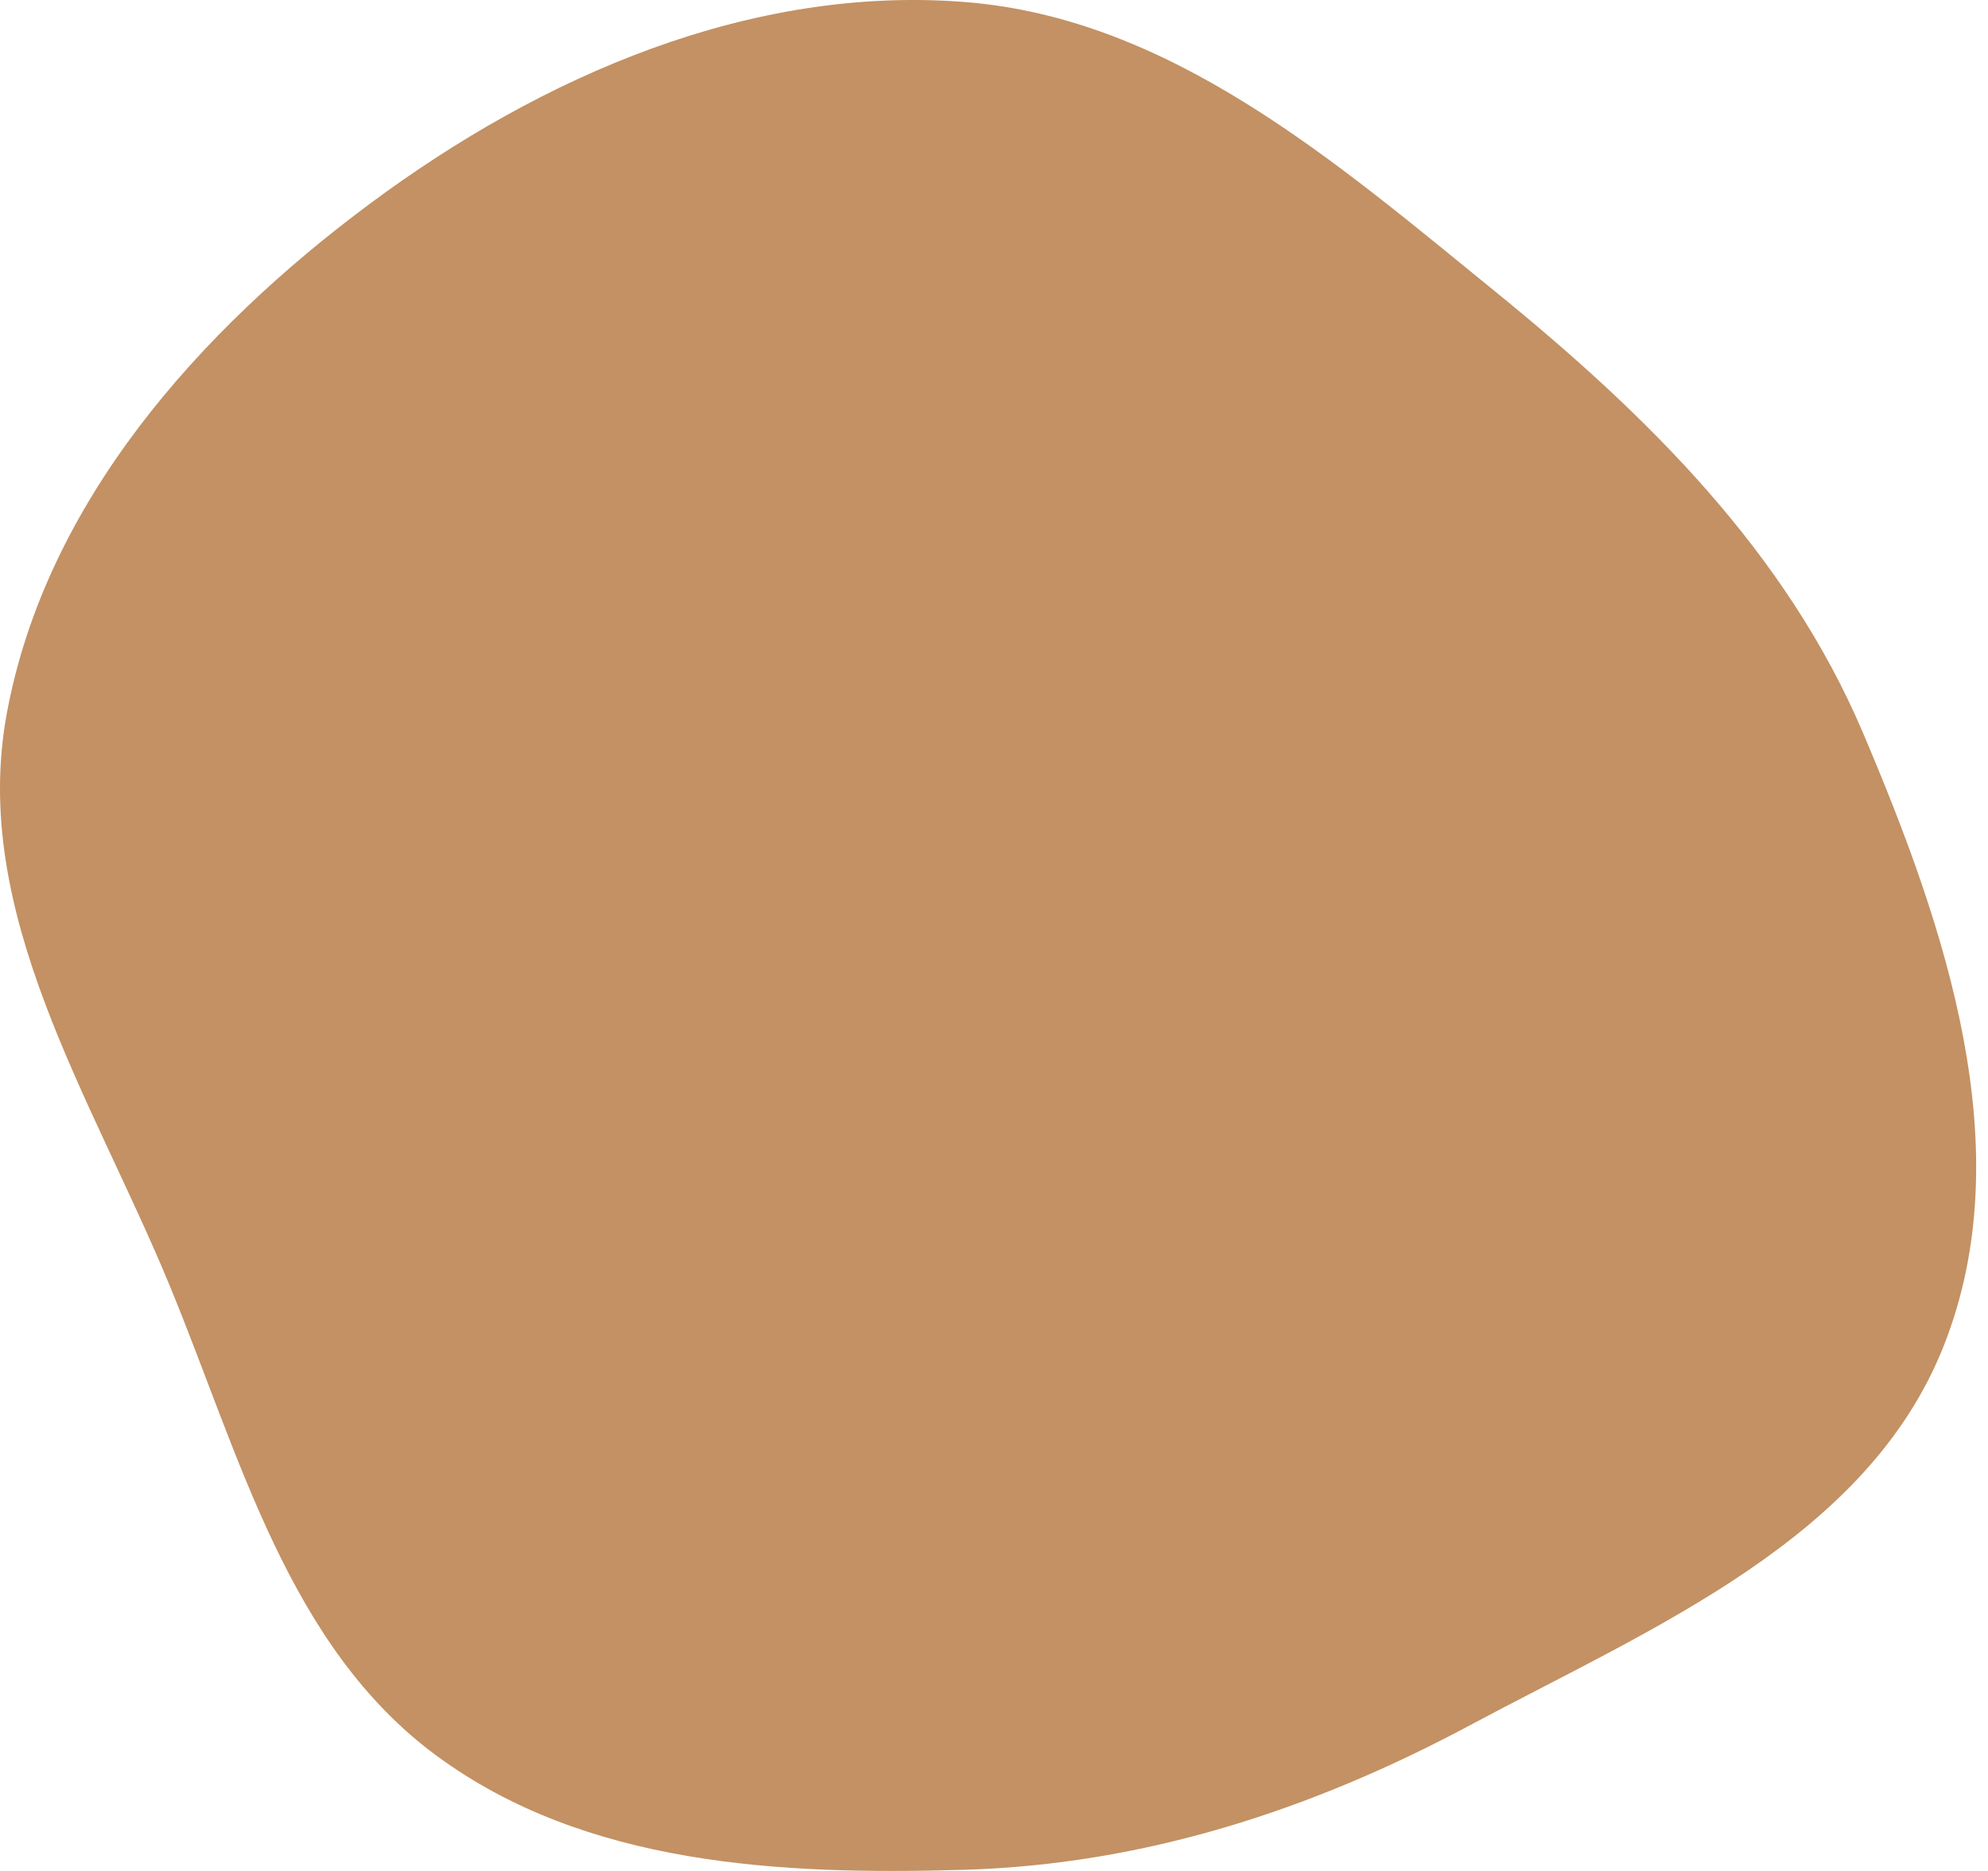 <svg xmlns="http://www.w3.org/2000/svg" width="85" height="80" viewBox="0 0 85 80" fill="none"><g id="Vector"><path id="Vector_2" fill-rule="evenodd" clip-rule="evenodd" d="M41.24 0.085C50.04 0.774 57.08 6.893 63.941 12.474C70.442 17.761 76.368 23.604 79.654 31.333C83.186 39.643 86.43 49.154 83.106 57.55C79.833 65.815 70.661 69.591 62.849 73.771C56.073 77.397 48.913 79.722 41.24 79.95C33.36 80.184 25.046 79.762 18.682 75.085C12.327 70.415 10.273 62.285 7.257 54.976C3.943 46.942 -1.291 39.056 0.291 30.505C1.957 21.499 8.489 14.153 15.818 8.709C23.191 3.232 32.1 -0.63 41.24 0.085Z" fill="#C39163"></path></g></svg>